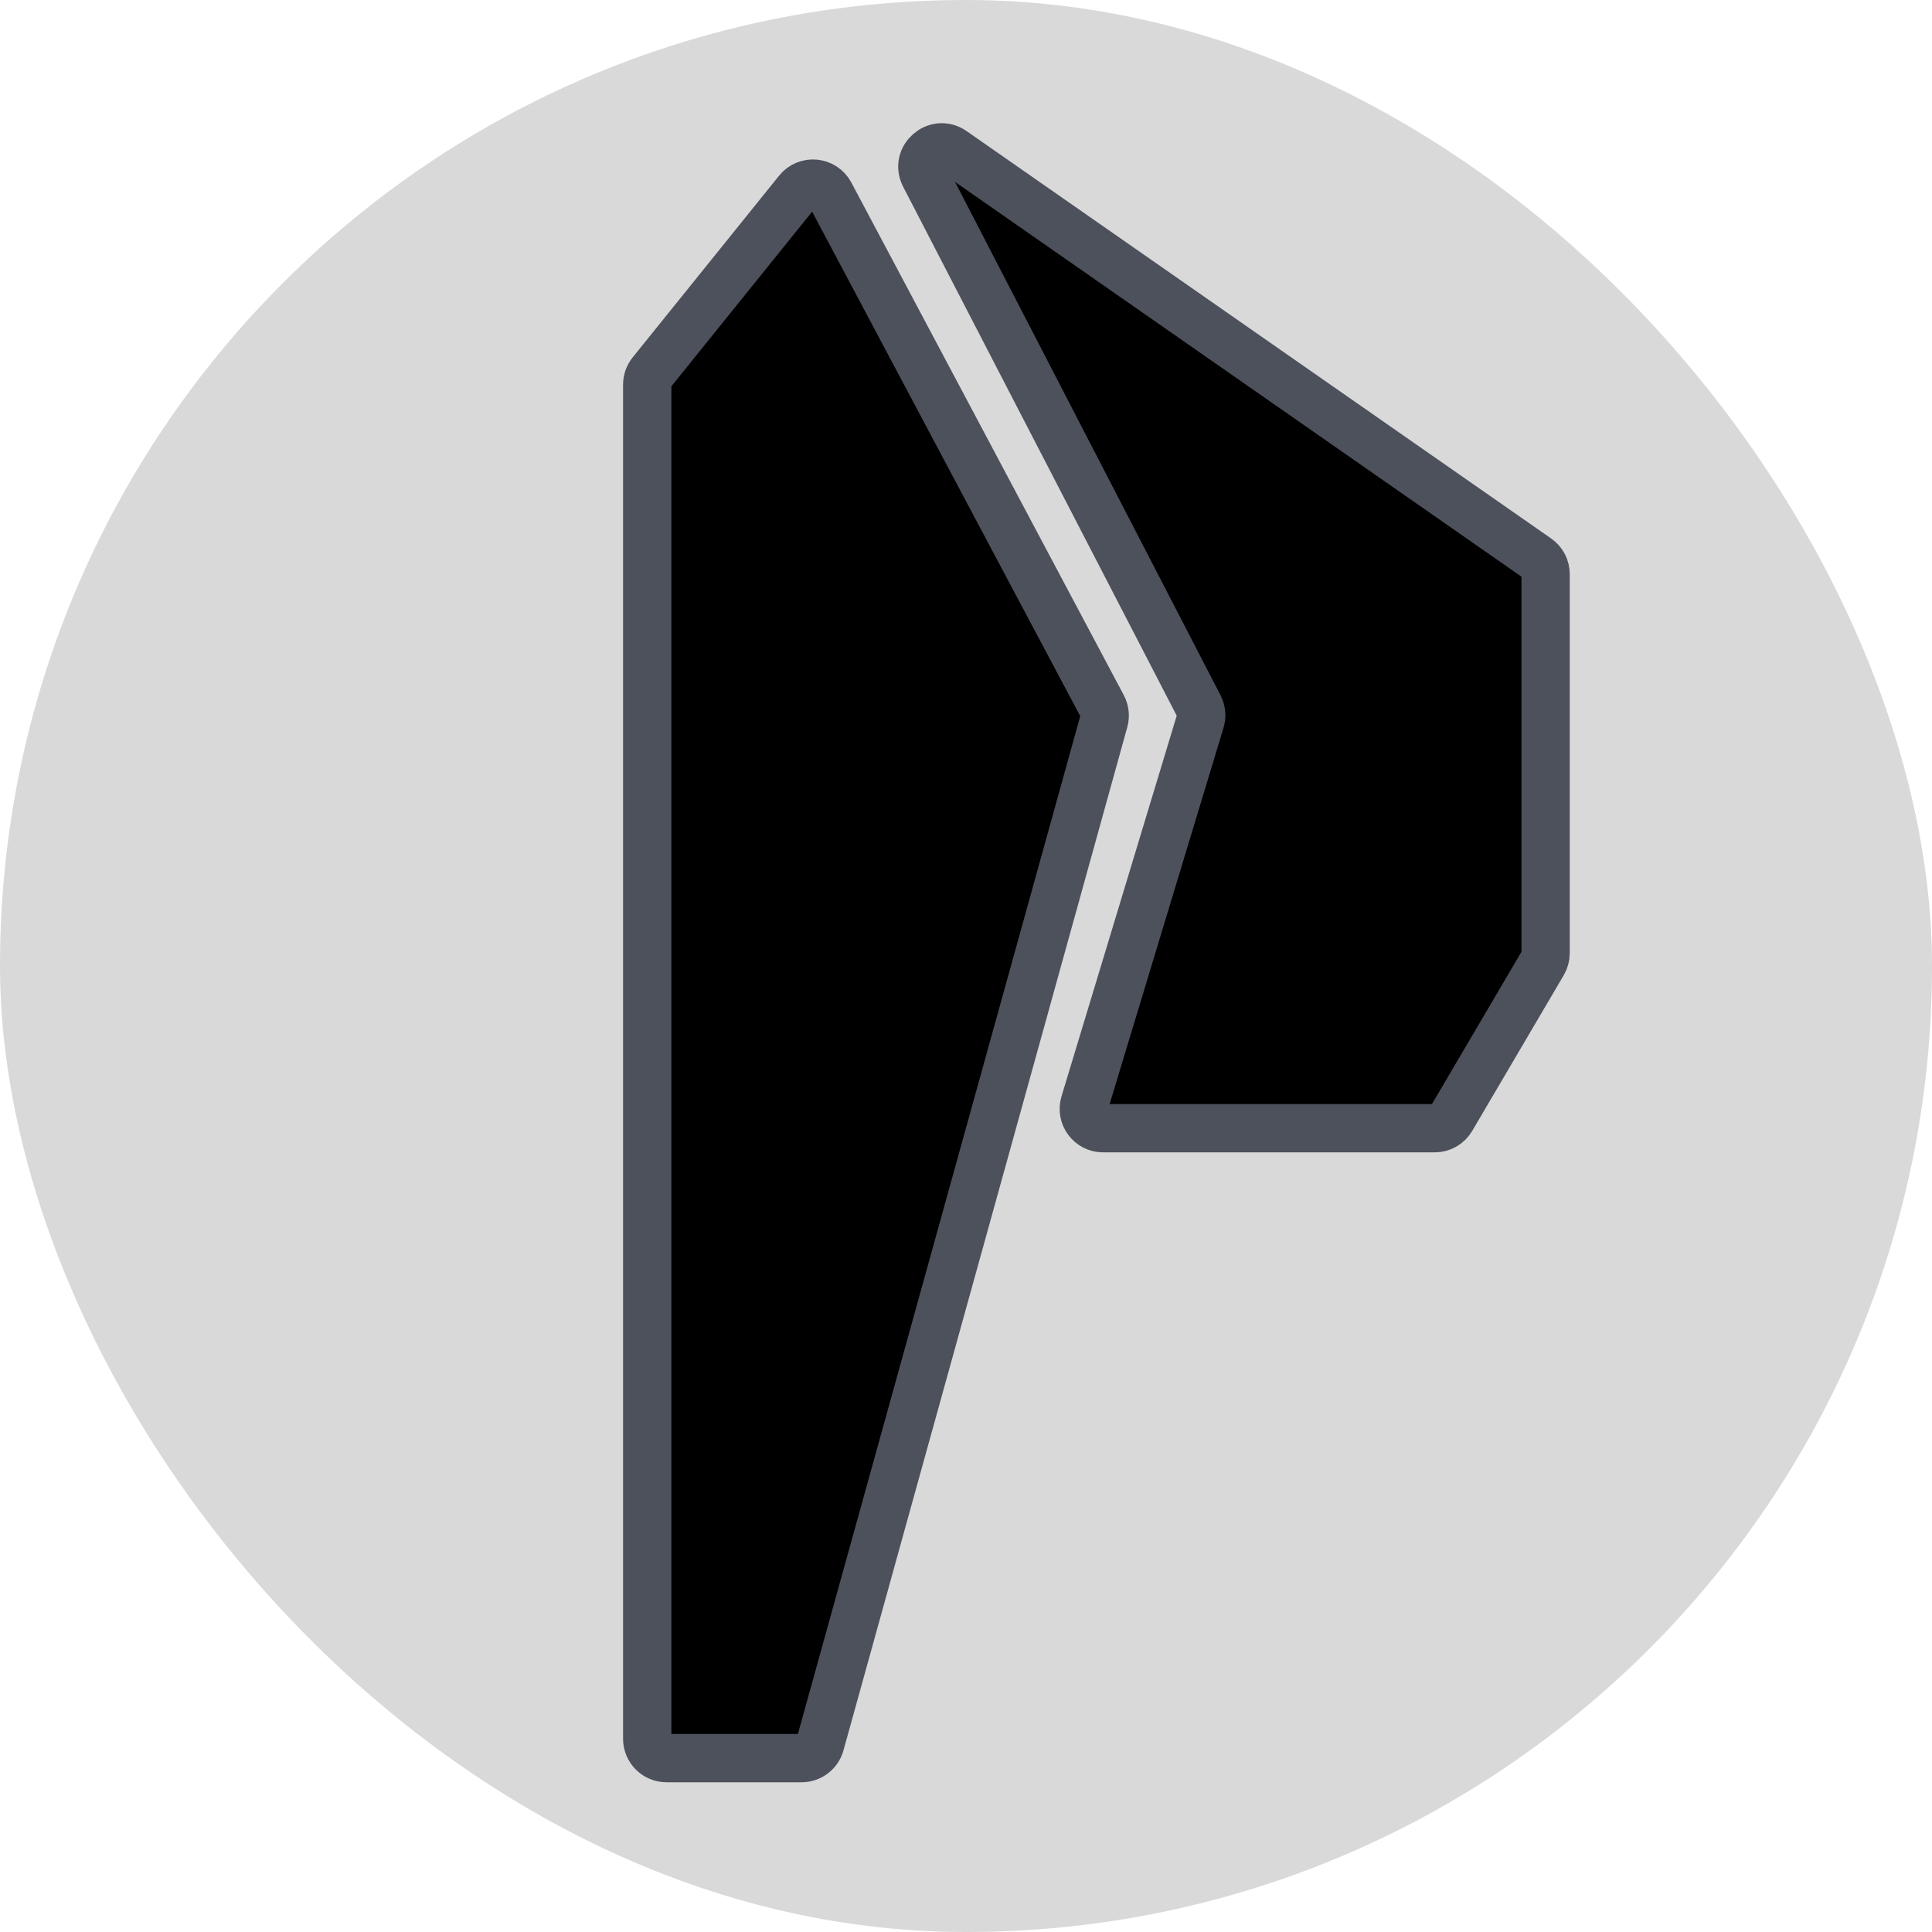 <svg width="200" height="200" viewBox="0 0 200 200" fill="none" xmlns="http://www.w3.org/2000/svg">
<rect width="200" height="200" rx="100" fill="#D9D9D9"/>
<path d="M67 180V78.121V39.816C67 39.36 67.156 38.917 67.443 38.562L82.599 19.752C83.499 18.635 85.249 18.801 85.922 20.068L114.126 73.135C114.366 73.588 114.424 74.115 114.287 74.609L84.906 180.535C84.666 181.401 83.878 182 82.979 182H69C67.895 182 67 181.105 67 180Z" fill="black"/>
<path d="M129 116.793H114.195C112.853 116.793 111.892 115.498 112.281 114.213L124.265 74.617C124.416 74.118 124.366 73.581 124.127 73.119L95.715 18.184C94.756 16.33 96.923 14.431 98.635 15.624L159.144 57.793C159.68 58.167 160 58.779 160 59.434V73.84V98.671C160 99.027 159.905 99.377 159.724 99.684L150.247 115.806C149.887 116.417 149.231 116.793 148.522 116.793H140.232H129Z" fill="black"/>
<path d="M67 180V78.121V39.816C67 39.36 67.156 38.917 67.443 38.562L82.599 19.752C83.499 18.635 85.249 18.801 85.922 20.068L114.126 73.135C114.366 73.588 114.424 74.115 114.287 74.609L84.906 180.535C84.666 181.401 83.878 182 82.979 182H69C67.895 182 67 181.105 67 180Z" stroke="#4D515C" stroke-width="5"/>
<path d="M129 116.793H114.195C112.853 116.793 111.892 115.498 112.281 114.213L124.265 74.617C124.416 74.118 124.366 73.581 124.127 73.119L95.715 18.184C94.756 16.33 96.923 14.431 98.635 15.624L159.144 57.793C159.68 58.167 160 58.779 160 59.434V73.84V98.671C160 99.027 159.905 99.377 159.724 99.684L150.247 115.806C149.887 116.417 149.231 116.793 148.522 116.793H140.232H129Z" stroke="#4D515C" stroke-width="5"/>
</svg>
